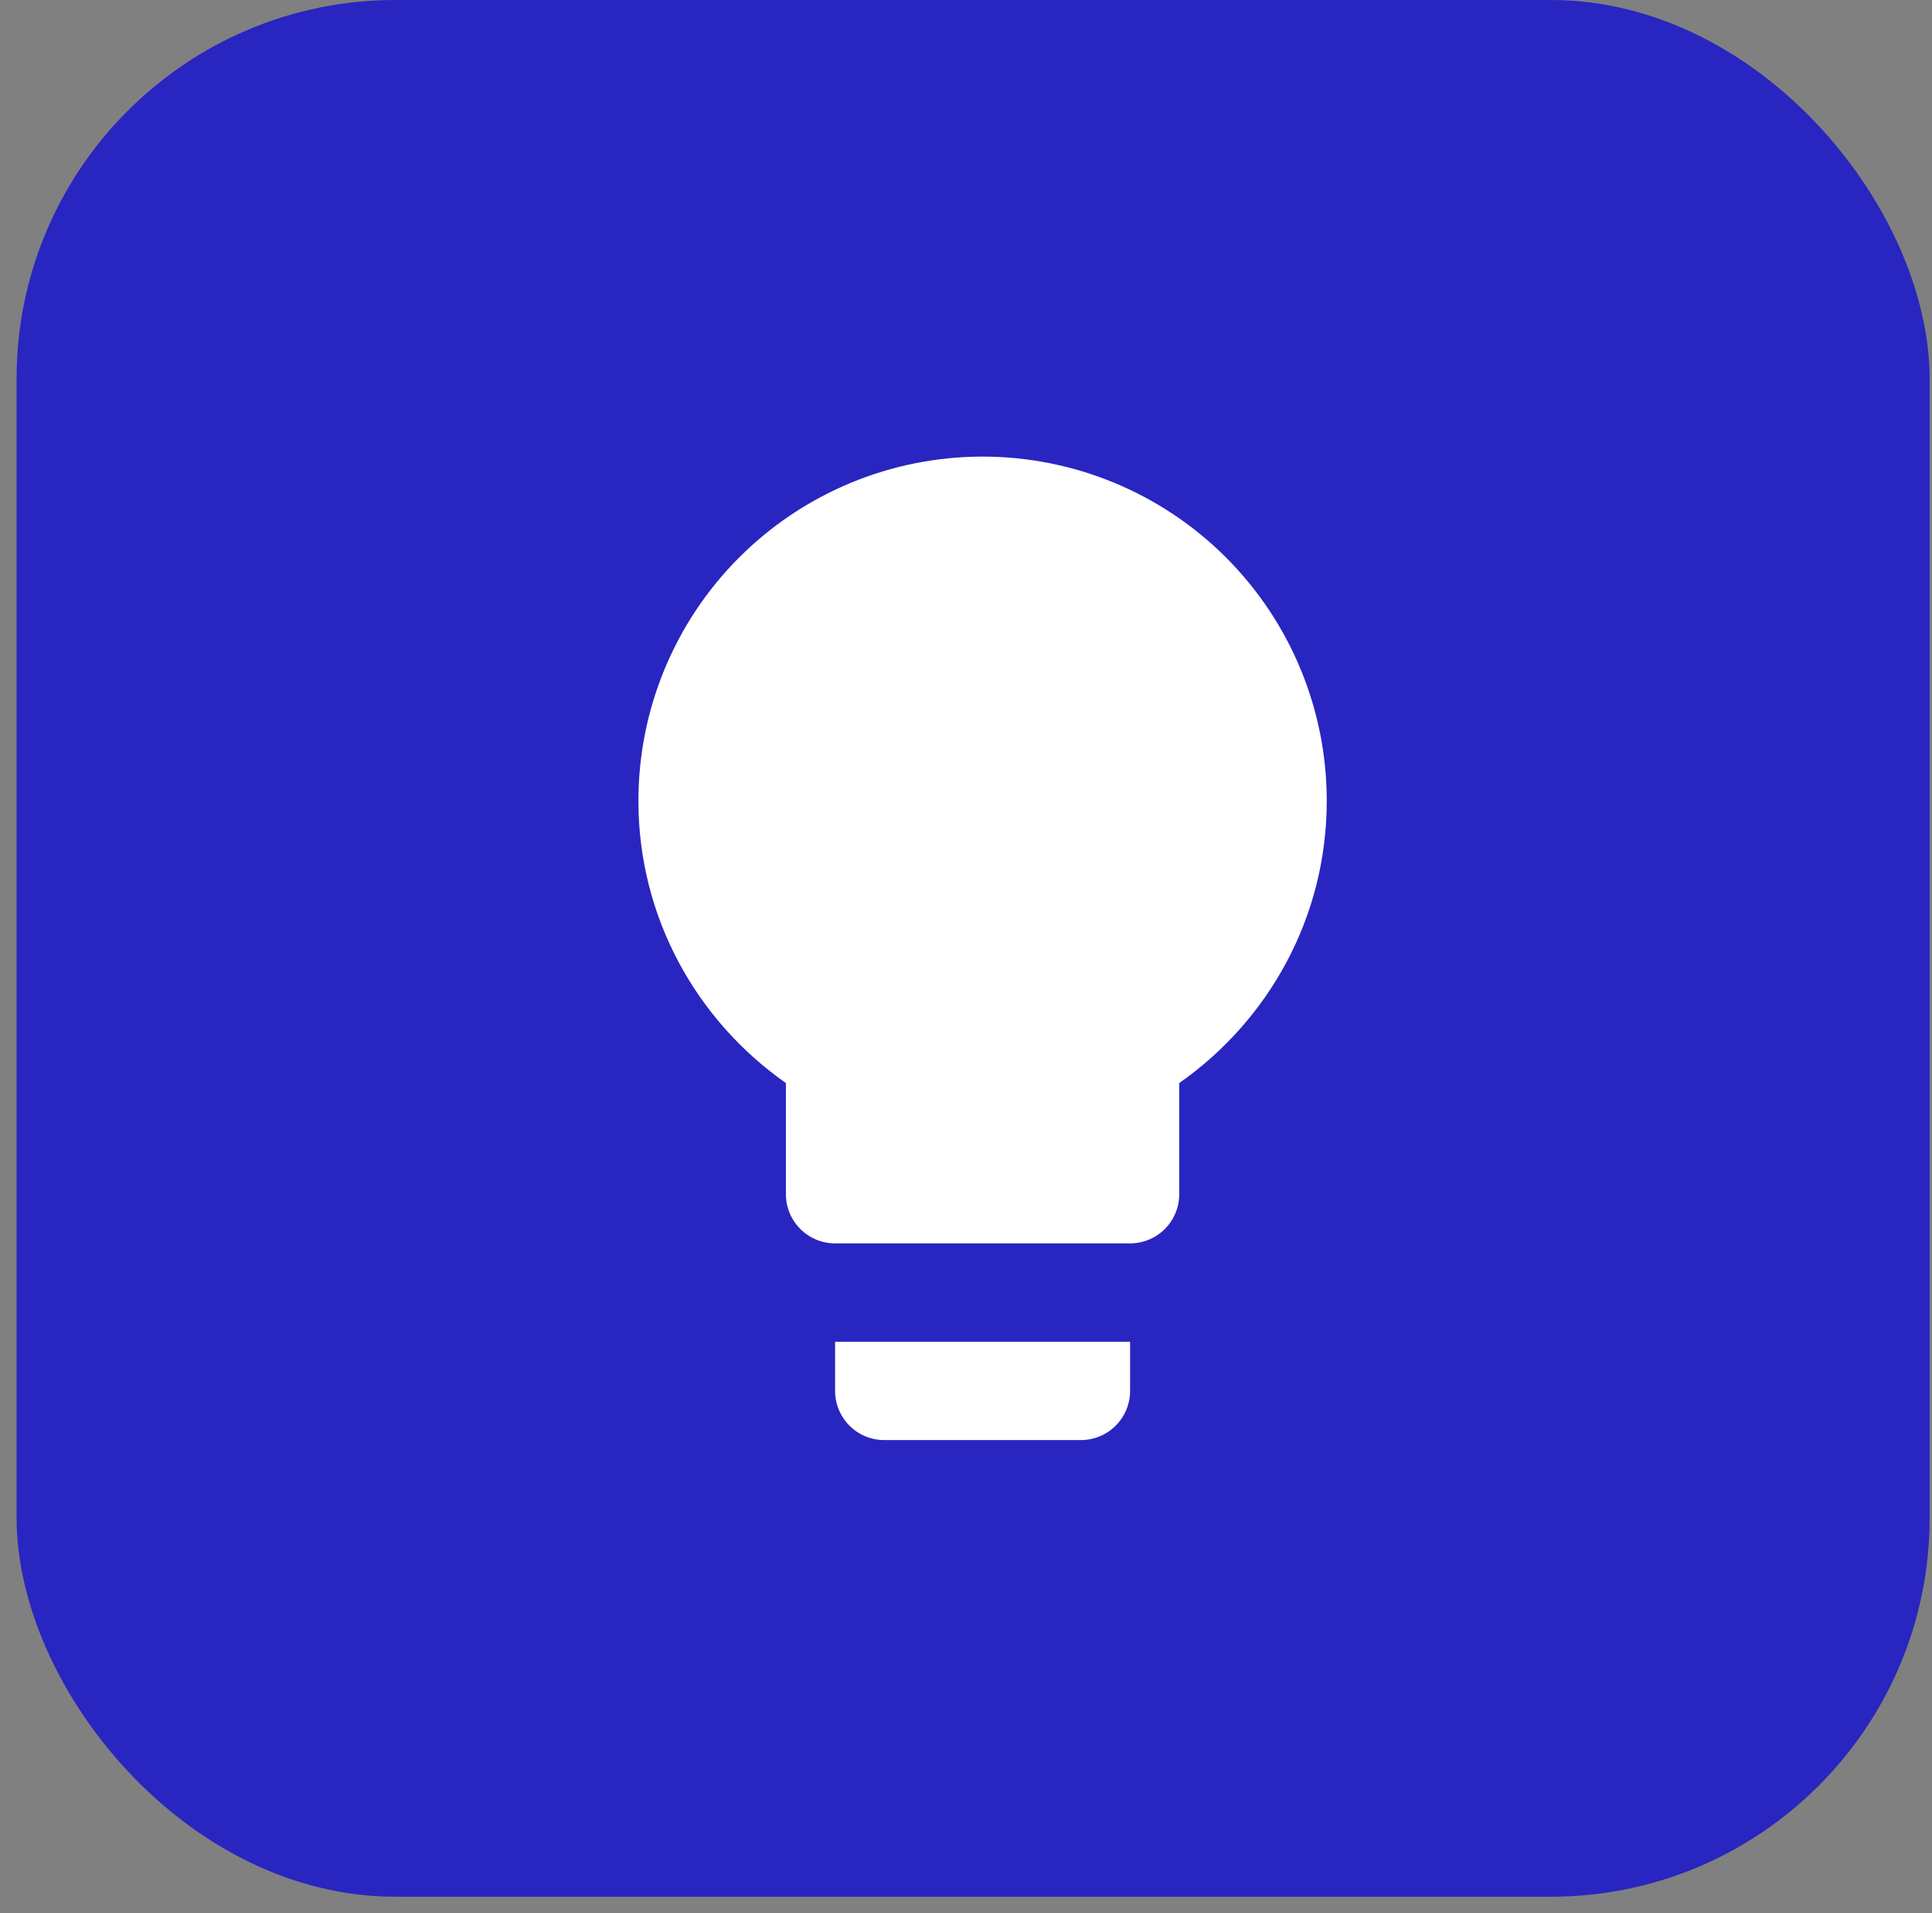 <svg width="102" height="101" viewBox="0 0 102 101" fill="none" xmlns="http://www.w3.org/2000/svg">
<rect x="0" y="0" width="102" height="101" fill="#808080" stroke="none"/>
<rect x="0.875" width="101" height="100.122" rx="20" fill="#2925C0"/>
<path d="M51.875 24.102C47.056 24.102 42.435 26.016 39.027 29.424C35.619 32.831 33.705 37.453 33.705 42.272C33.705 48.45 36.794 53.875 41.492 57.171V63.038C41.492 63.726 41.766 64.386 42.253 64.873C42.739 65.36 43.4 65.633 44.088 65.633H59.663C60.351 65.633 61.011 65.36 61.498 64.873C61.985 64.386 62.258 63.726 62.258 63.038V57.171C66.957 53.875 70.046 48.45 70.046 42.272C70.046 37.453 68.131 32.831 64.724 29.424C61.316 26.016 56.694 24.102 51.875 24.102ZM44.088 73.421C44.088 74.109 44.362 74.769 44.848 75.256C45.335 75.743 45.995 76.016 46.684 76.016H57.067C57.755 76.016 58.416 75.743 58.902 75.256C59.389 74.769 59.663 74.109 59.663 73.421V70.825H44.088V73.421Z" fill="white"/>
</svg>
